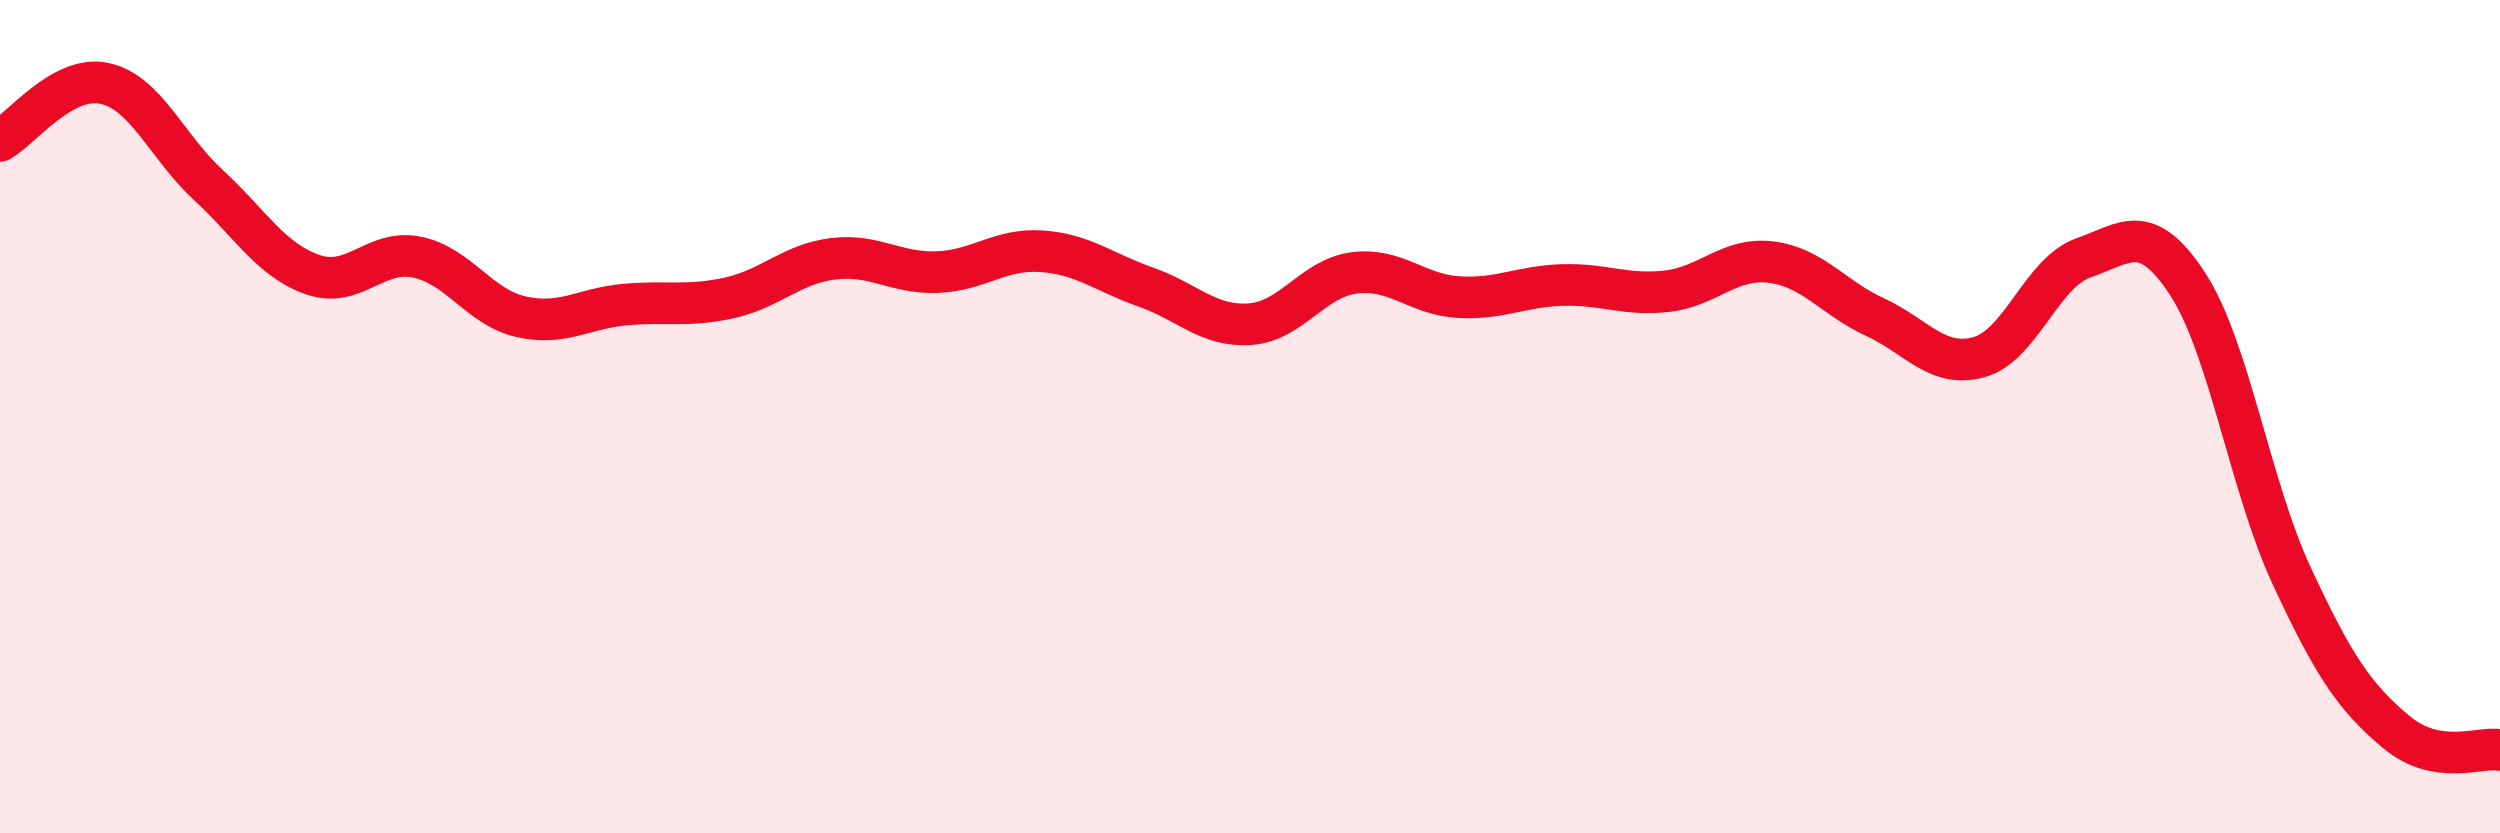 
    <svg width="60" height="20" viewBox="0 0 60 20" xmlns="http://www.w3.org/2000/svg">
      <path
        d="M 0,3.38 C 0.5,3.1 1.5,1.79 2.5,2 C 3.5,2.21 4,3.52 5,4.44 C 6,5.36 6.5,6.24 7.5,6.59 C 8.5,6.94 9,5.97 10,6.17 C 11,6.37 11.5,7.37 12.5,7.6 C 13.5,7.83 14,7.4 15,7.31 C 16,7.22 16.5,7.37 17.5,7.15 C 18.5,6.93 19,6.33 20,6.21 C 21,6.09 21.5,6.57 22.5,6.53 C 23.5,6.49 24,5.96 25,6.03 C 26,6.1 26.5,6.54 27.5,6.89 C 28.5,7.24 29,7.85 30,7.78 C 31,7.71 31.5,6.68 32.5,6.55 C 33.5,6.42 34,7.07 35,7.13 C 36,7.19 36.5,6.87 37.5,6.84 C 38.5,6.81 39,7.1 40,6.99 C 41,6.88 41.5,6.17 42.5,6.29 C 43.5,6.41 44,7.15 45,7.61 C 46,8.07 46.5,8.85 47.5,8.57 C 48.5,8.29 49,6.54 50,6.19 C 51,5.84 51.5,5.28 52.5,6.81 C 53.5,8.34 54,11.67 55,13.82 C 56,15.97 56.5,16.72 57.5,17.56 C 58.5,18.4 59.5,17.91 60,18L60 20L0 20Z"
        fill="#EB0A25"
        opacity="0.1"
        stroke-linecap="round"
        stroke-linejoin="round"
      />
      <path
        d="M 0,3.38 C 0.5,3.1 1.5,1.79 2.5,2 C 3.5,2.21 4,3.52 5,4.44 C 6,5.36 6.5,6.24 7.5,6.59 C 8.5,6.94 9,5.97 10,6.17 C 11,6.37 11.5,7.37 12.5,7.6 C 13.5,7.83 14,7.4 15,7.31 C 16,7.22 16.5,7.37 17.5,7.15 C 18.5,6.93 19,6.33 20,6.21 C 21,6.09 21.5,6.57 22.5,6.53 C 23.5,6.49 24,5.96 25,6.03 C 26,6.1 26.5,6.54 27.5,6.89 C 28.5,7.24 29,7.85 30,7.78 C 31,7.71 31.5,6.68 32.5,6.55 C 33.5,6.42 34,7.07 35,7.13 C 36,7.19 36.5,6.87 37.5,6.84 C 38.5,6.81 39,7.1 40,6.99 C 41,6.88 41.5,6.17 42.5,6.29 C 43.5,6.41 44,7.15 45,7.61 C 46,8.07 46.5,8.85 47.5,8.57 C 48.5,8.29 49,6.54 50,6.19 C 51,5.84 51.5,5.28 52.5,6.81 C 53.5,8.34 54,11.67 55,13.82 C 56,15.97 56.5,16.72 57.5,17.56 C 58.5,18.4 59.5,17.91 60,18"
        stroke="#EB0A25"
        stroke-width="1"
        fill="none"
        stroke-linecap="round"
        stroke-linejoin="round"
      />
    </svg>
  